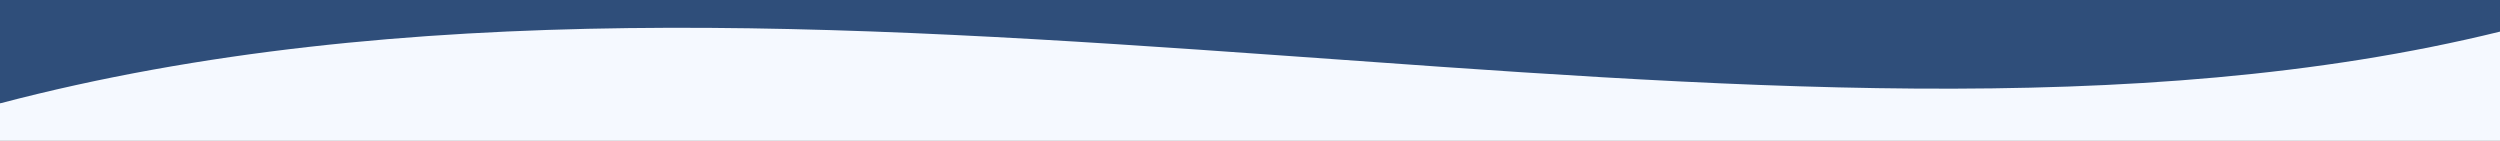 <?xml version="1.0" encoding="UTF-8"?> <!-- Creator: CorelDRAW X7 --> <svg xmlns="http://www.w3.org/2000/svg" xmlns:xlink="http://www.w3.org/1999/xlink" xml:space="preserve" width="85.852mm" height="4.834mm" style="shape-rendering:geometricPrecision; text-rendering:geometricPrecision; image-rendering:optimizeQuality; fill-rule:evenodd; clip-rule:evenodd" viewBox="0 0 2016106 113514"><rect x="0" y="0" width="2016106" height="113514" fill="#808080" stroke="none"/> <defs> <style type="text/css"> <![CDATA[ .fil0 {fill:#2F4E7A} .fil1 {fill:#F5F9FF} ]]> </style> </defs> <g id="Слой_x0020_1">  <rect class="fil0" y="2" width="2016106" height="83369"></rect> <path class="fil1" d="M0 83373c649263,-170579 1429268,86450 2016106,-57879l0 57879 0 30141 -2016106 0 0 -30141z"></path> </g> </svg> 